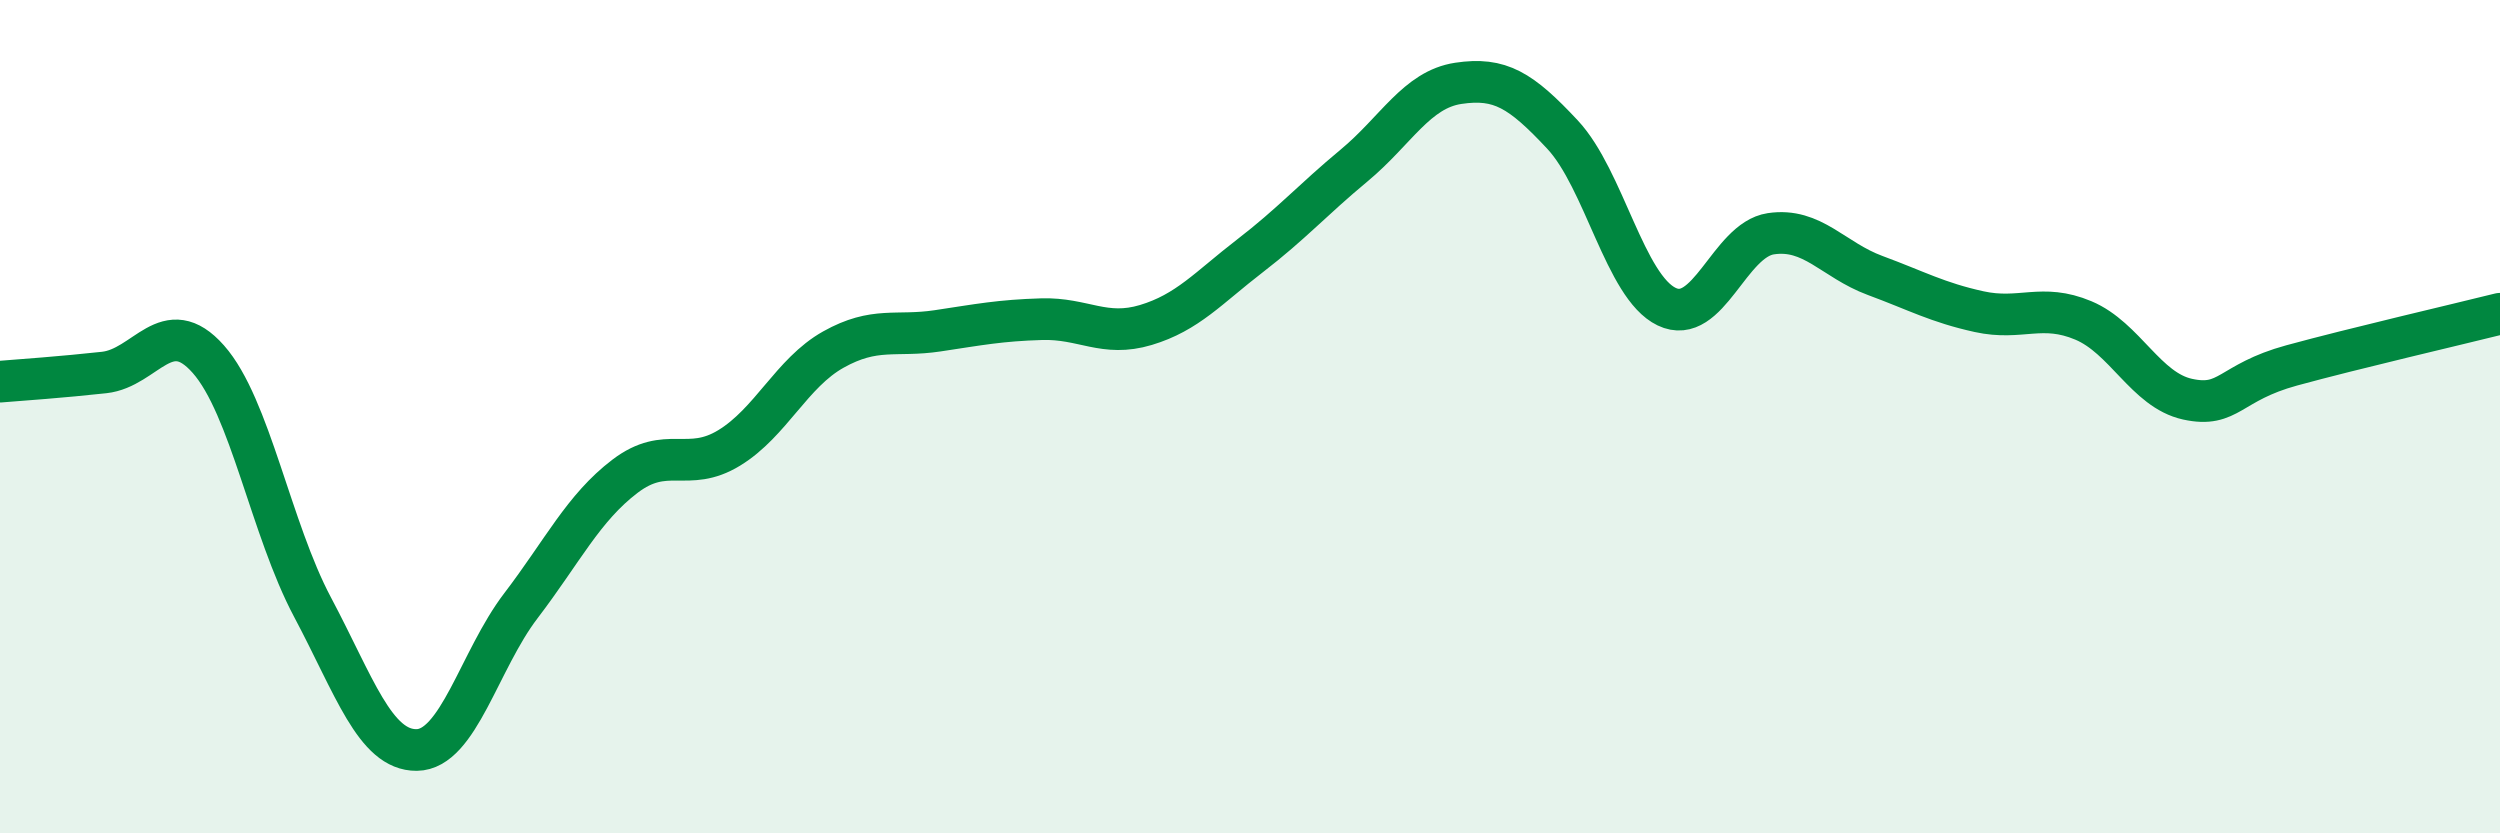 
    <svg width="60" height="20" viewBox="0 0 60 20" xmlns="http://www.w3.org/2000/svg">
      <path
        d="M 0,9.16 C 0.5,9.12 1.5,9.05 2.5,8.94 C 3.5,8.83 4,7.49 5,8.62 C 6,9.75 6.5,12.69 7.5,14.57 C 8.5,16.45 9,18.01 10,18 C 11,17.99 11.5,15.85 12.5,14.54 C 13.5,13.23 14,12.19 15,11.43 C 16,10.67 16.5,11.36 17.5,10.75 C 18.5,10.14 19,8.95 20,8.39 C 21,7.83 21.5,8.09 22.5,7.94 C 23.5,7.79 24,7.69 25,7.66 C 26,7.63 26.5,8.1 27.5,7.8 C 28.5,7.5 29,6.91 30,6.14 C 31,5.37 31.5,4.8 32.5,3.97 C 33.5,3.14 34,2.15 35,2 C 36,1.85 36.5,2.16 37.5,3.23 C 38.5,4.3 39,6.88 40,7.36 C 41,7.84 41.5,5.76 42.5,5.61 C 43.5,5.46 44,6.24 45,6.61 C 46,6.98 46.5,7.26 47.5,7.48 C 48.5,7.7 49,7.27 50,7.69 C 51,8.11 51.5,9.36 52.5,9.58 C 53.5,9.8 53.5,9.18 55,8.77 C 56.5,8.36 59,7.78 60,7.53L60 20L0 20Z"
        fill="#008740"
        opacity="0.1"
        stroke-linecap="round"
        stroke-linejoin="round"
      />
      <path
        d="M 0,9.16 C 0.5,9.12 1.5,9.05 2.5,8.94 C 3.5,8.83 4,7.49 5,8.62 C 6,9.75 6.5,12.69 7.5,14.57 C 8.5,16.45 9,18.01 10,18 C 11,17.99 11.5,15.85 12.5,14.54 C 13.5,13.23 14,12.19 15,11.43 C 16,10.67 16.5,11.36 17.5,10.75 C 18.5,10.14 19,8.95 20,8.39 C 21,7.83 21.5,8.09 22.5,7.94 C 23.5,7.79 24,7.69 25,7.66 C 26,7.63 26.5,8.1 27.5,7.8 C 28.5,7.5 29,6.91 30,6.14 C 31,5.37 31.5,4.8 32.5,3.97 C 33.5,3.14 34,2.15 35,2 C 36,1.85 36.5,2.16 37.5,3.23 C 38.5,4.3 39,6.88 40,7.36 C 41,7.84 41.5,5.76 42.5,5.61 C 43.5,5.46 44,6.24 45,6.61 C 46,6.98 46.5,7.26 47.5,7.48 C 48.5,7.7 49,7.27 50,7.69 C 51,8.11 51.5,9.36 52.5,9.58 C 53.5,9.8 53.5,9.18 55,8.77 C 56.5,8.36 59,7.78 60,7.53"
        stroke="#008740"
        stroke-width="1"
        fill="none"
        stroke-linecap="round"
        stroke-linejoin="round"
      />
    </svg>
  